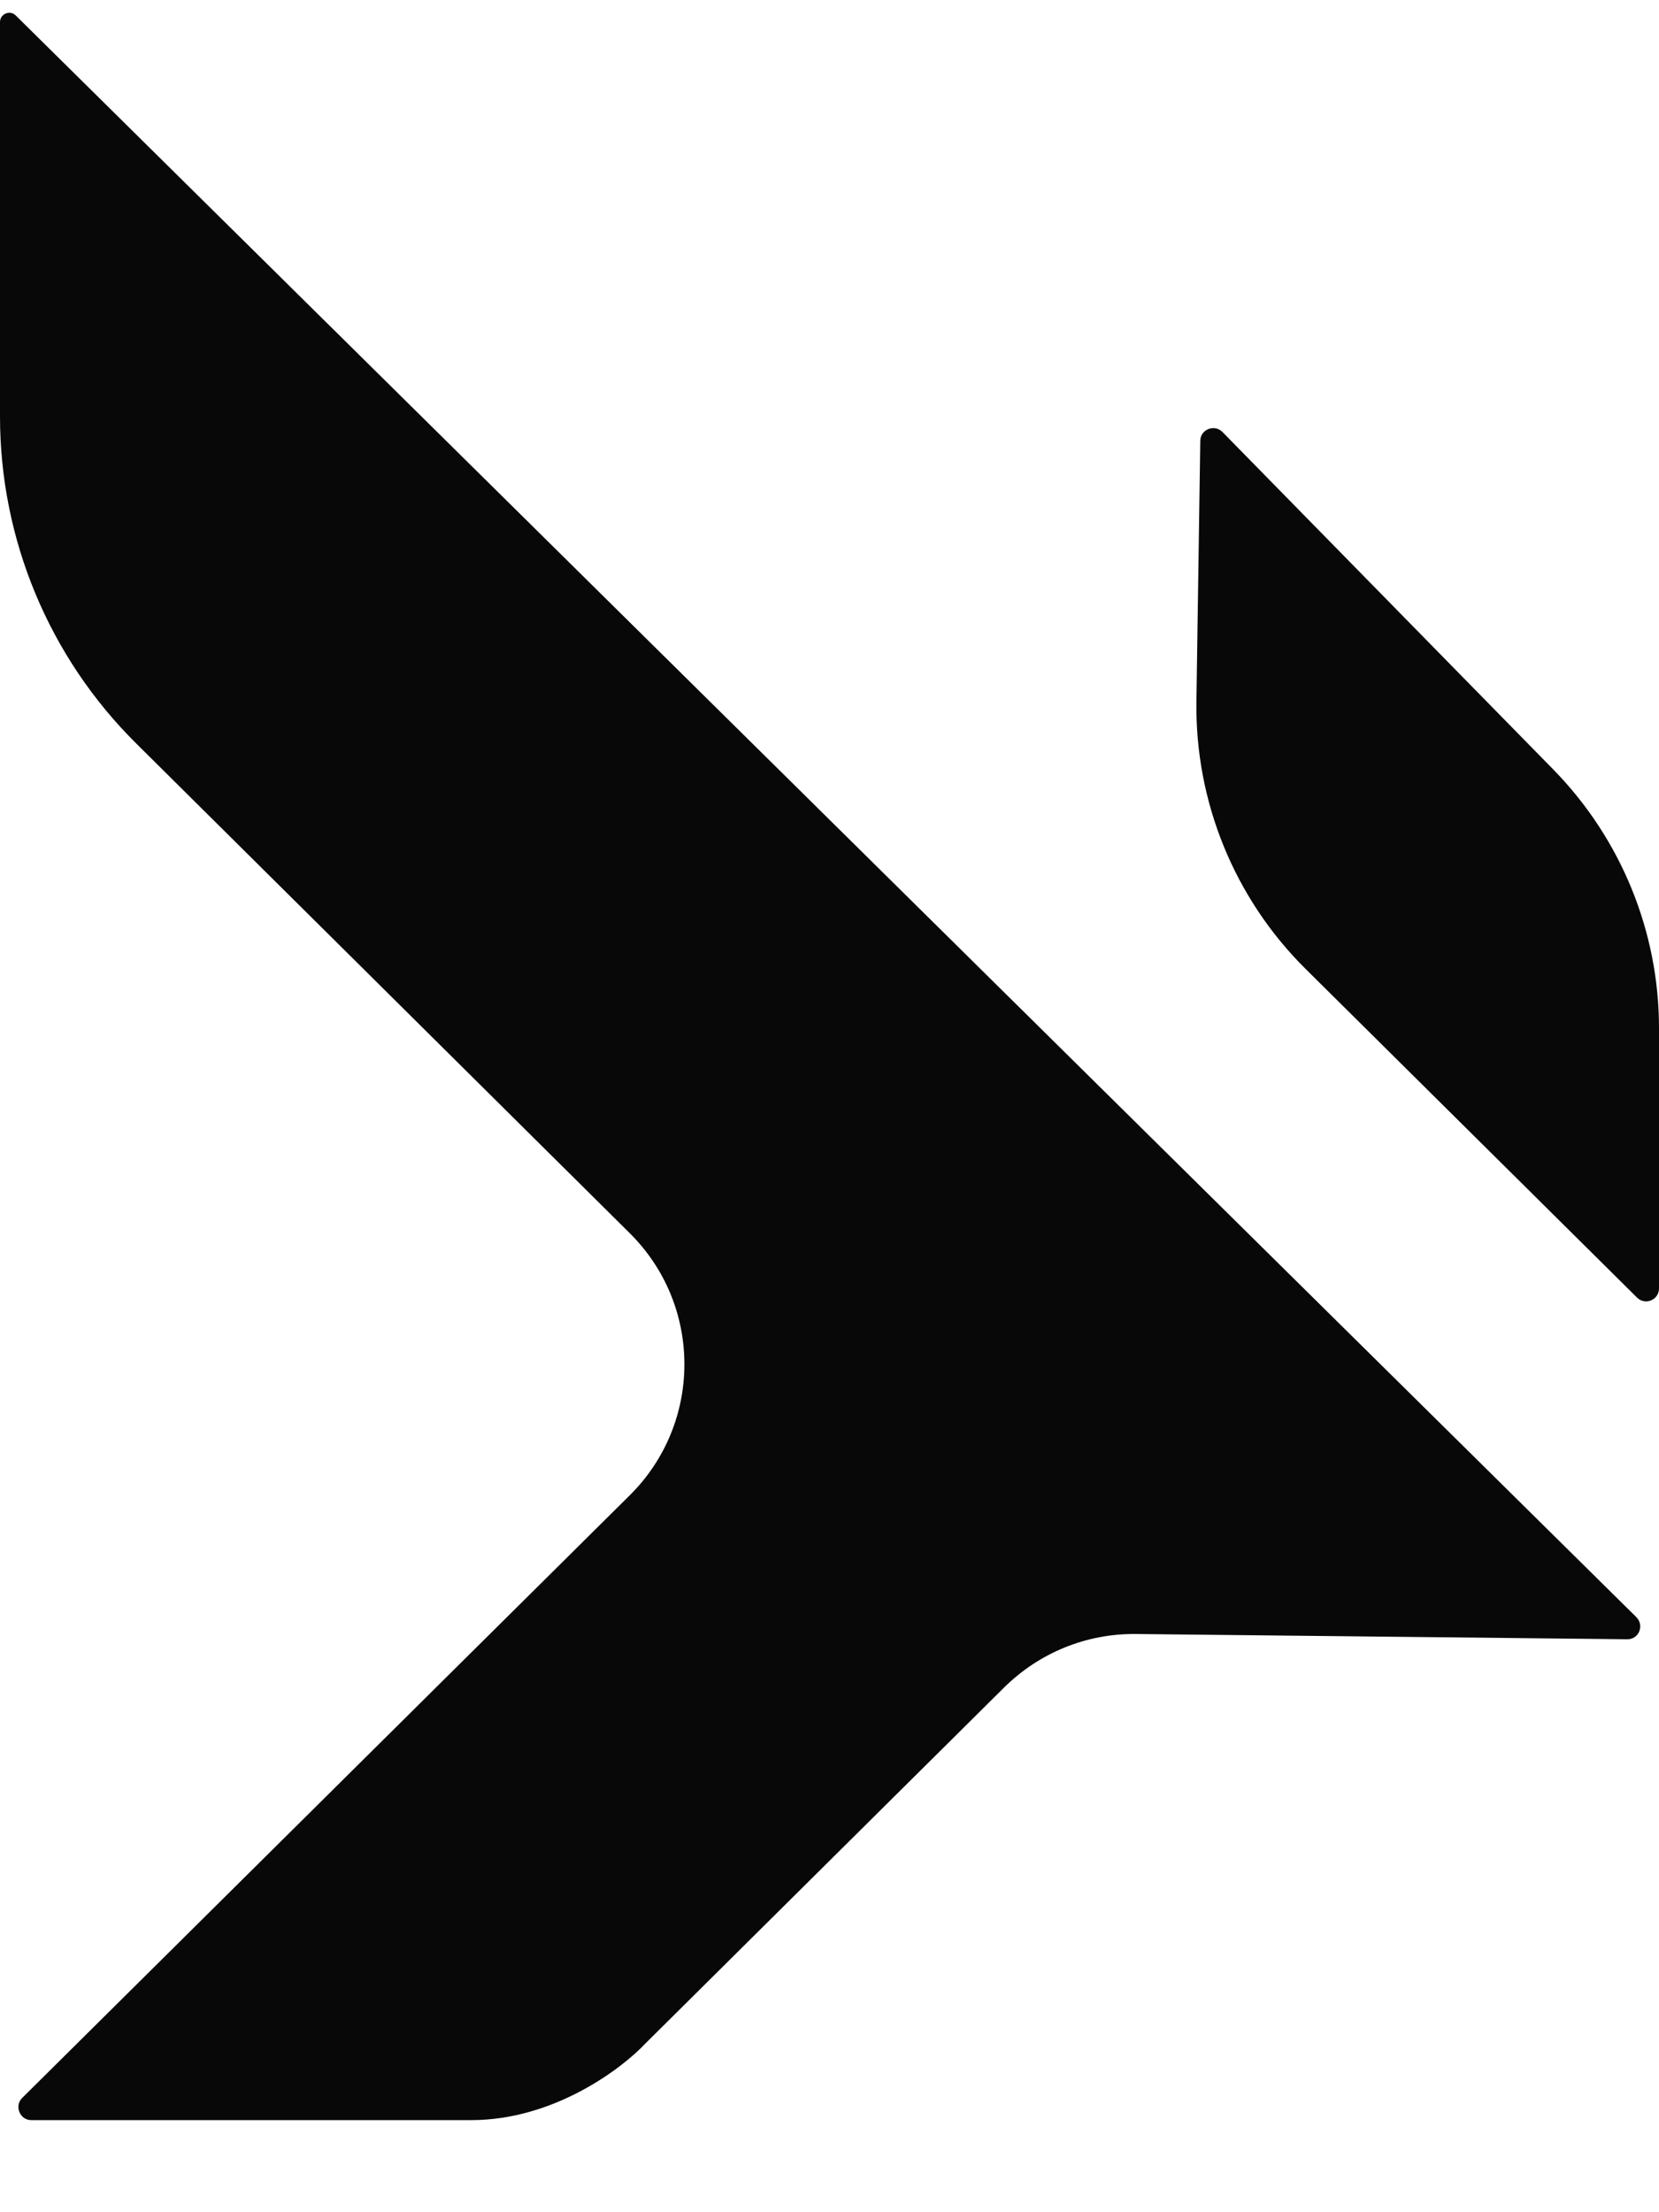 <svg width="6" height="8" viewBox="0 0 6 8" fill="none" xmlns="http://www.w3.org/2000/svg">
<path d="M4.721 3.503L5.907 4.679L5.92 4.692C5.95 4.722 6 4.701 6 4.659V3.718C6 3.369 5.863 3.034 5.619 2.784L4.421 1.562C4.392 1.533 4.341 1.553 4.341 1.594L4.327 2.537C4.322 2.899 4.464 3.248 4.721 3.503Z" fill="#080808"/>
<path d="M4.108 5.909L5.885 5.928C5.927 5.929 5.948 5.878 5.918 5.848L0.057 0.056C0.036 0.035 0 0.05 0 0.08V1.506C0 1.95 0.177 2.376 0.493 2.689L2.278 4.46C2.541 4.721 2.541 5.146 2.278 5.407L0.08 7.587C0.051 7.616 0.072 7.667 0.113 7.667H1.704C2.003 7.667 2.249 7.481 2.335 7.389L3.631 6.103C3.758 5.977 3.929 5.907 4.108 5.909Z" fill="#080808"/>
</svg>
